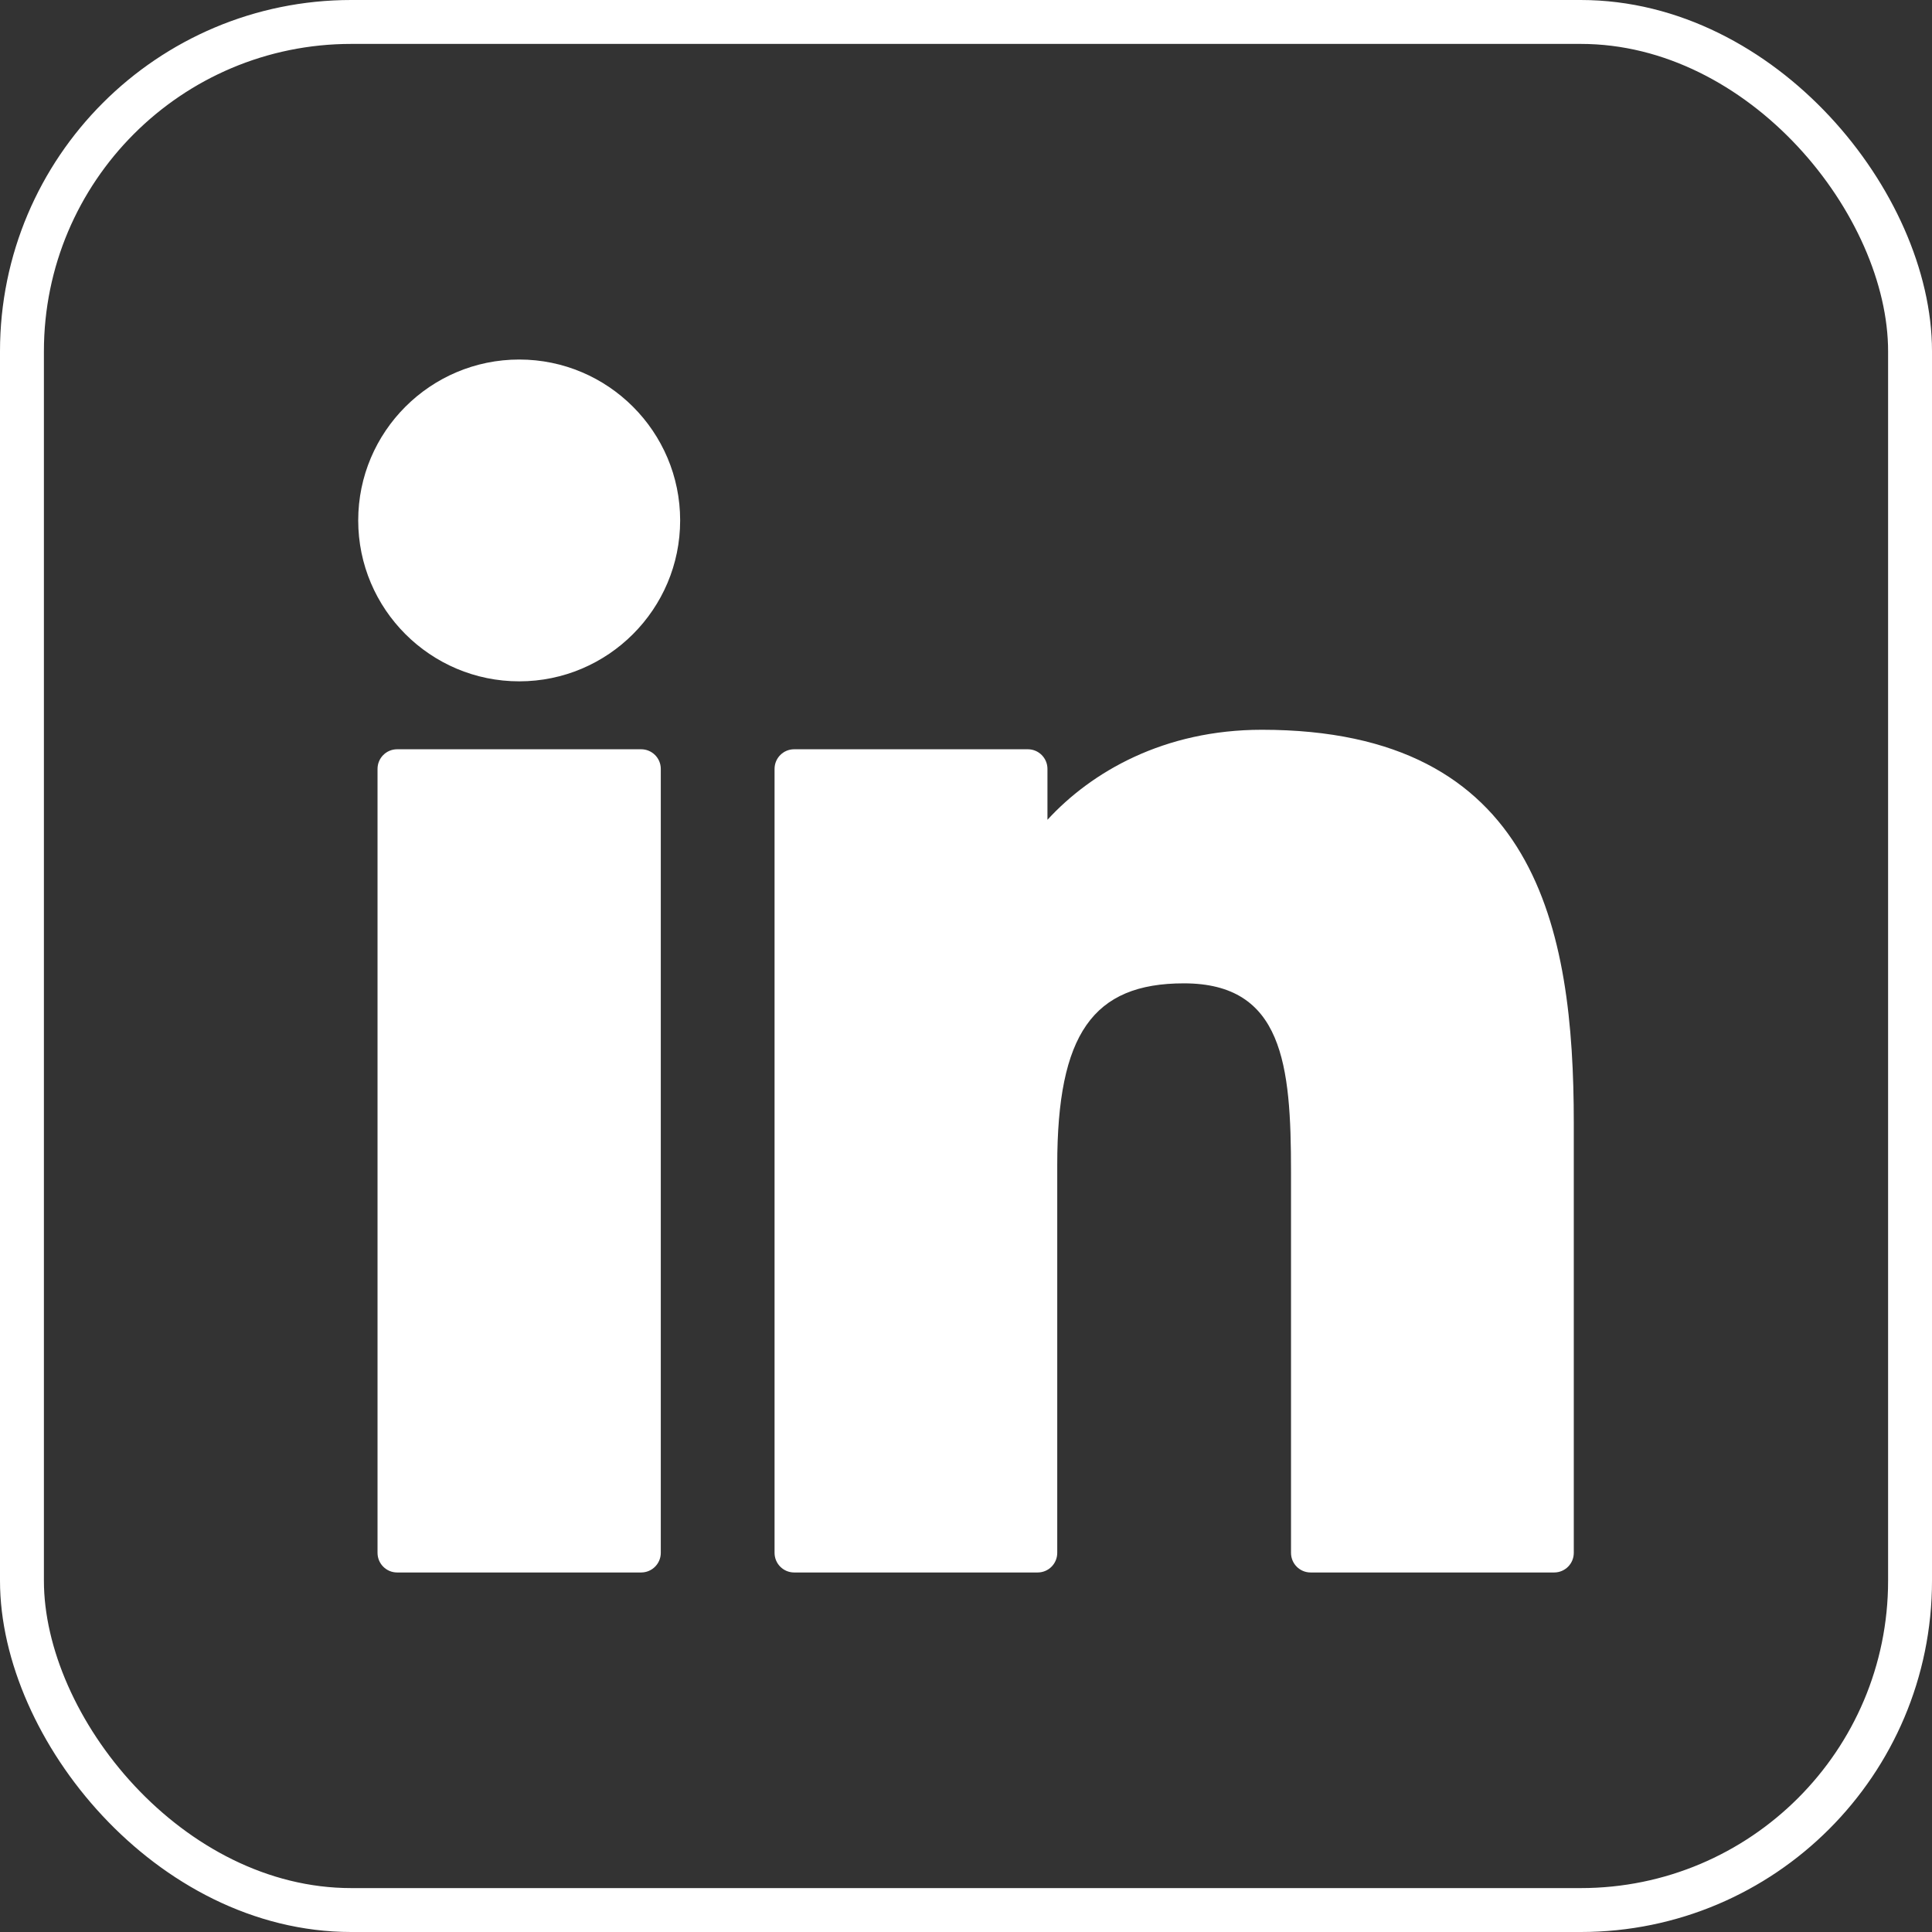 <svg width="44" height="44" viewBox="0 0 44 44" fill="none" xmlns="http://www.w3.org/2000/svg">
<rect x="0" y="0" width="44" height="44" fill="#333333" stroke="none"/>
<rect x="0.5" y="0.5" width="43" height="43" rx="7.5" stroke="white"/>
<path d="M14.602 17.064H9.044C8.798 17.064 8.598 17.264 8.598 17.511V35.365C8.598 35.612 8.798 35.812 9.044 35.812H14.602C14.849 35.812 15.049 35.612 15.049 35.365V17.511C15.049 17.264 14.849 17.064 14.602 17.064Z" fill="white"/>
<path d="M11.825 8.188C9.803 8.188 8.158 9.832 8.158 11.852C8.158 13.873 9.803 15.517 11.825 15.517C13.846 15.517 15.49 13.873 15.49 11.852C15.49 9.832 13.846 8.188 11.825 8.188Z" fill="white"/>
<path d="M28.738 16.62C26.506 16.62 24.856 17.58 23.855 18.67V17.511C23.855 17.264 23.655 17.064 23.409 17.064H18.086C17.84 17.064 17.64 17.264 17.64 17.511V35.365C17.64 35.612 17.84 35.812 18.086 35.812H23.632C23.879 35.812 24.078 35.612 24.078 35.365V26.531C24.078 23.555 24.887 22.395 26.962 22.395C29.222 22.395 29.402 24.254 29.402 26.684V35.365C29.402 35.612 29.601 35.812 29.848 35.812H35.396C35.642 35.812 35.842 35.612 35.842 35.365V25.572C35.842 21.145 34.998 16.62 28.738 16.62Z" fill="white"/>
</svg>

